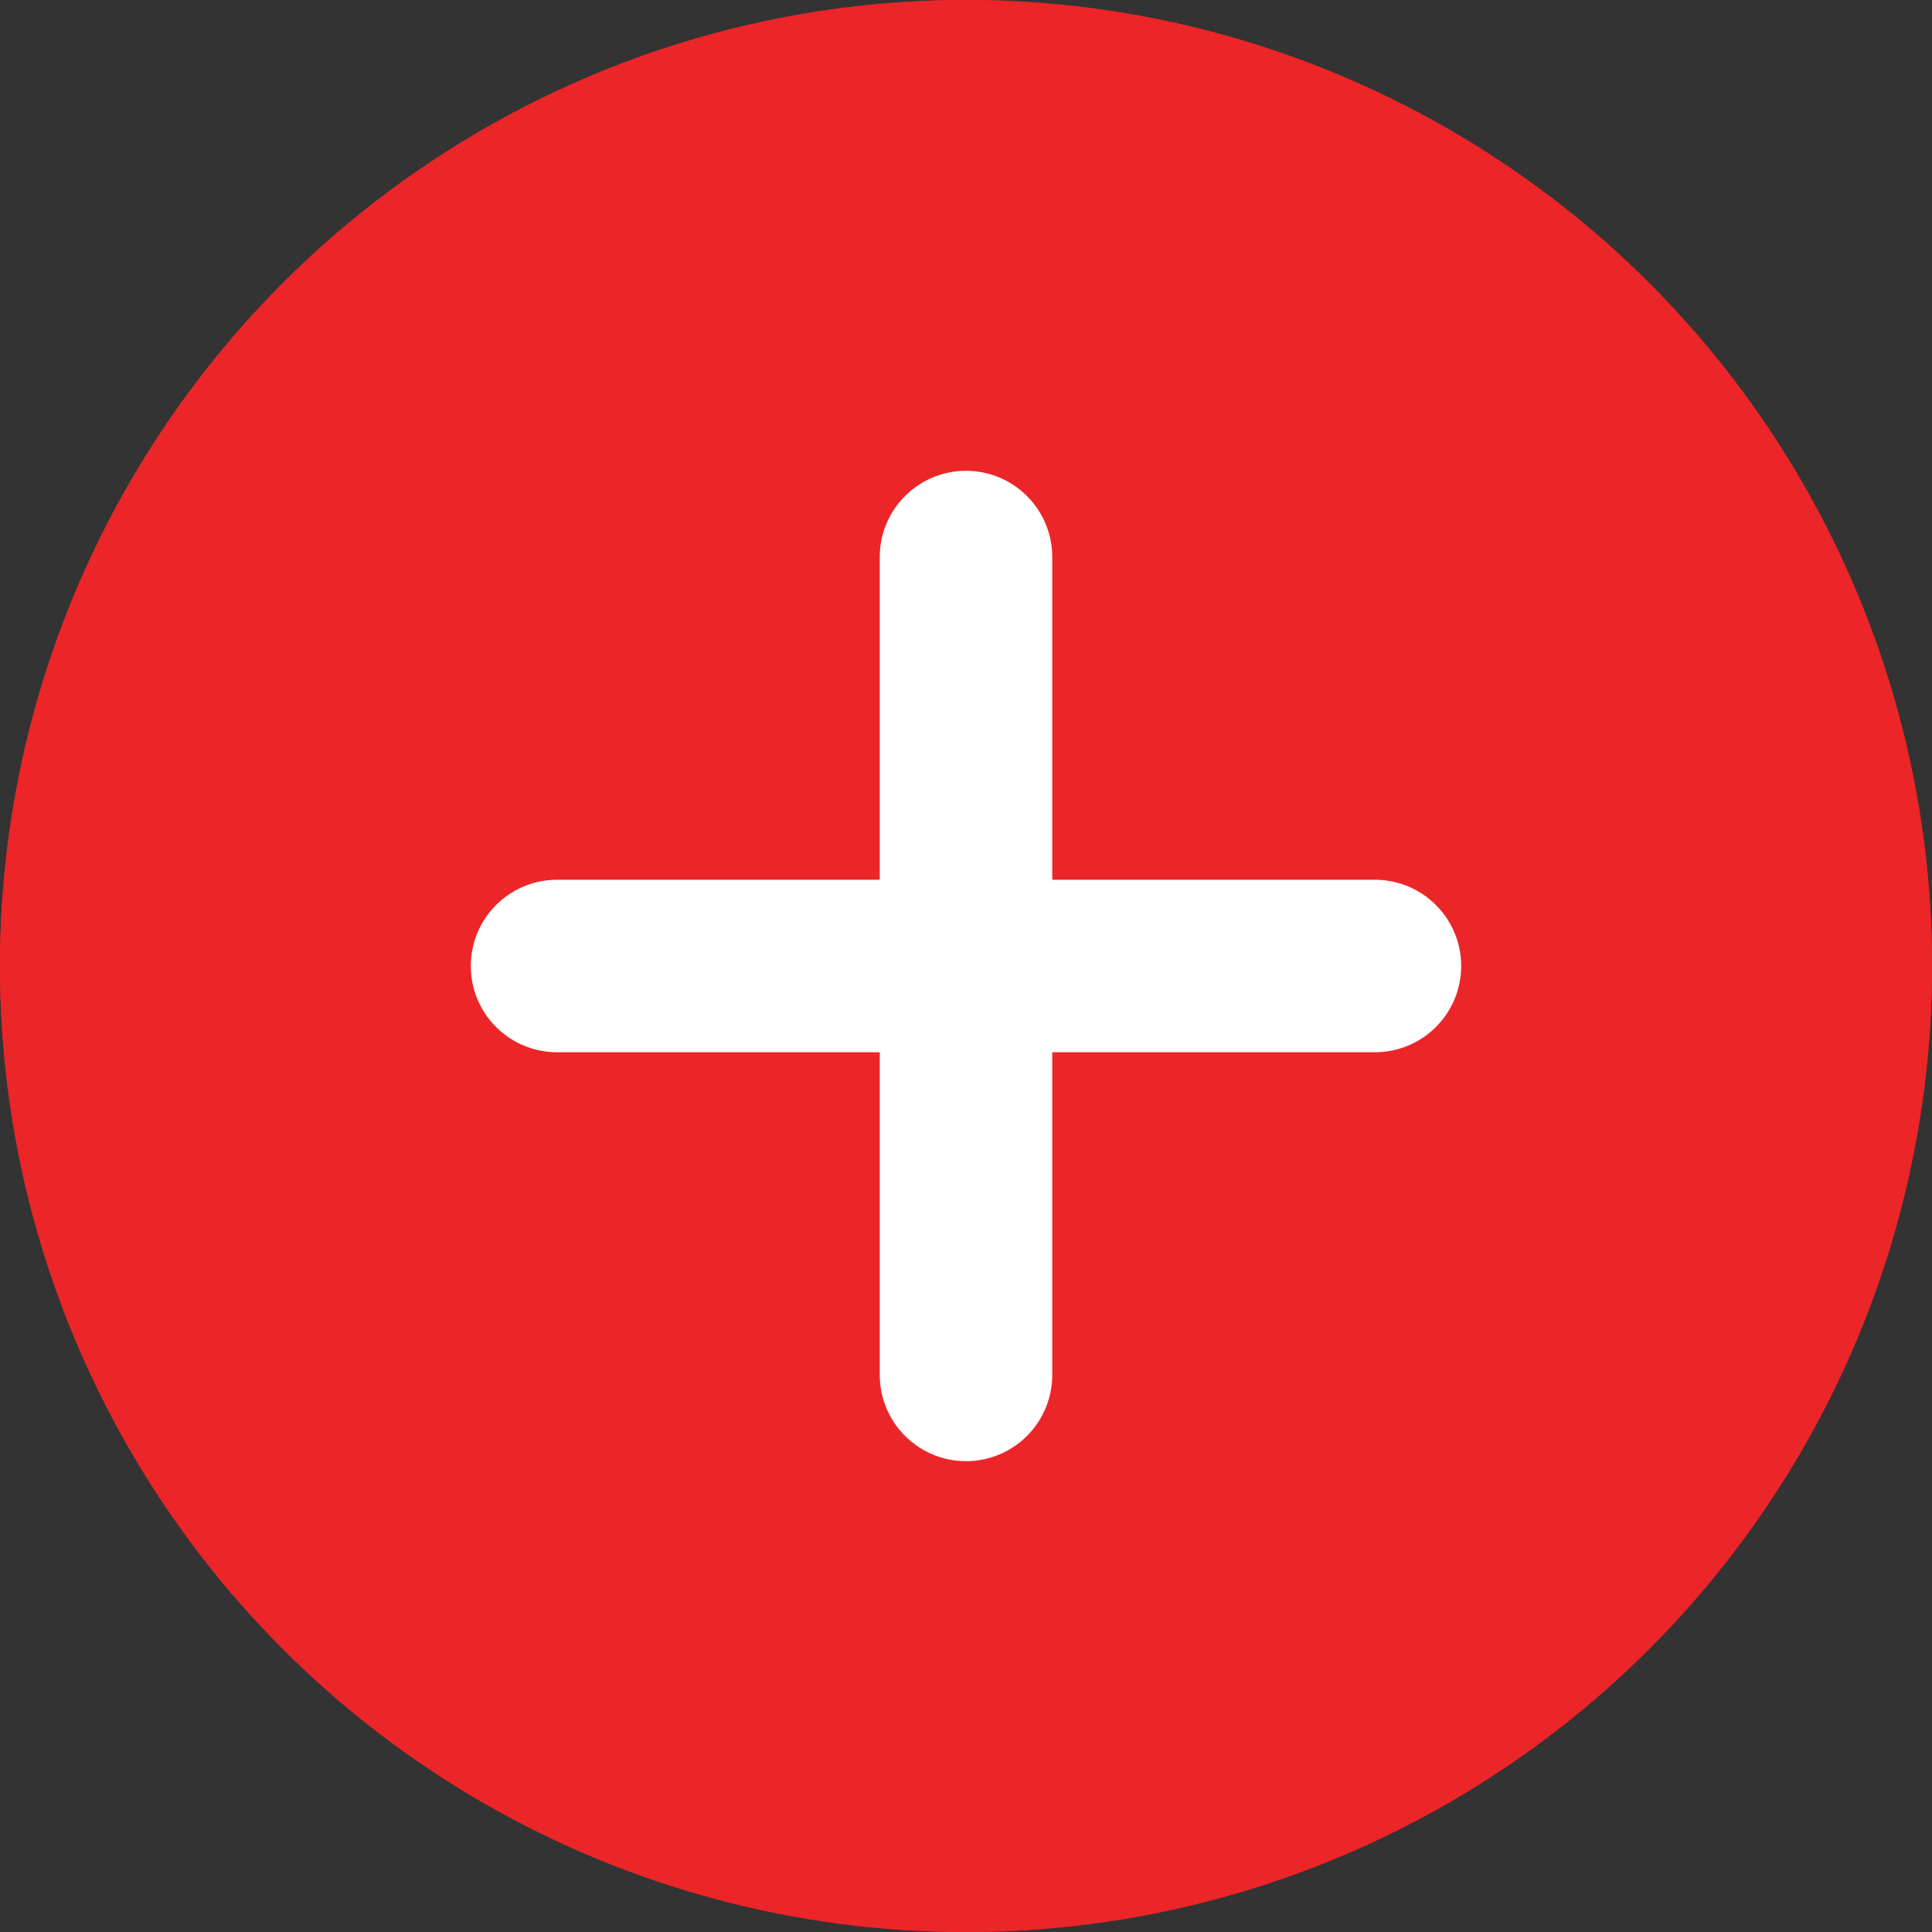 <svg id="Red_" data-name="Red +" xmlns="http://www.w3.org/2000/svg" width="56" height="56" viewBox="0 0 56 56">
  <rect x="0" y="0" width="56" height="56" fill="#333333" stroke="none"/>
  <circle id="Ellipse_4" data-name="Ellipse 4" cx="28" cy="28" r="28" fill="#ec2528"/>
  <path id="Path_8402" data-name="Path 8402" d="M28,0A28,28,0,1,1,0,28,28,28,0,0,1,28,0Z" fill="#ec2528"/>
  <g id="Group_598" data-name="Group 598" transform="translate(-963.195 -386.756)">
    <line id="Line_19" data-name="Line 19" y2="23.707" transform="translate(991.195 402.902)" fill="none" stroke="#fff" stroke-linecap="round" stroke-miterlimit="10" stroke-width="5"/>
    <line id="Line_20" data-name="Line 20" x2="23.707" transform="translate(979.341 414.756)" fill="none" stroke="#fff" stroke-linecap="round" stroke-miterlimit="10" stroke-width="5"/>
  </g>
</svg>
